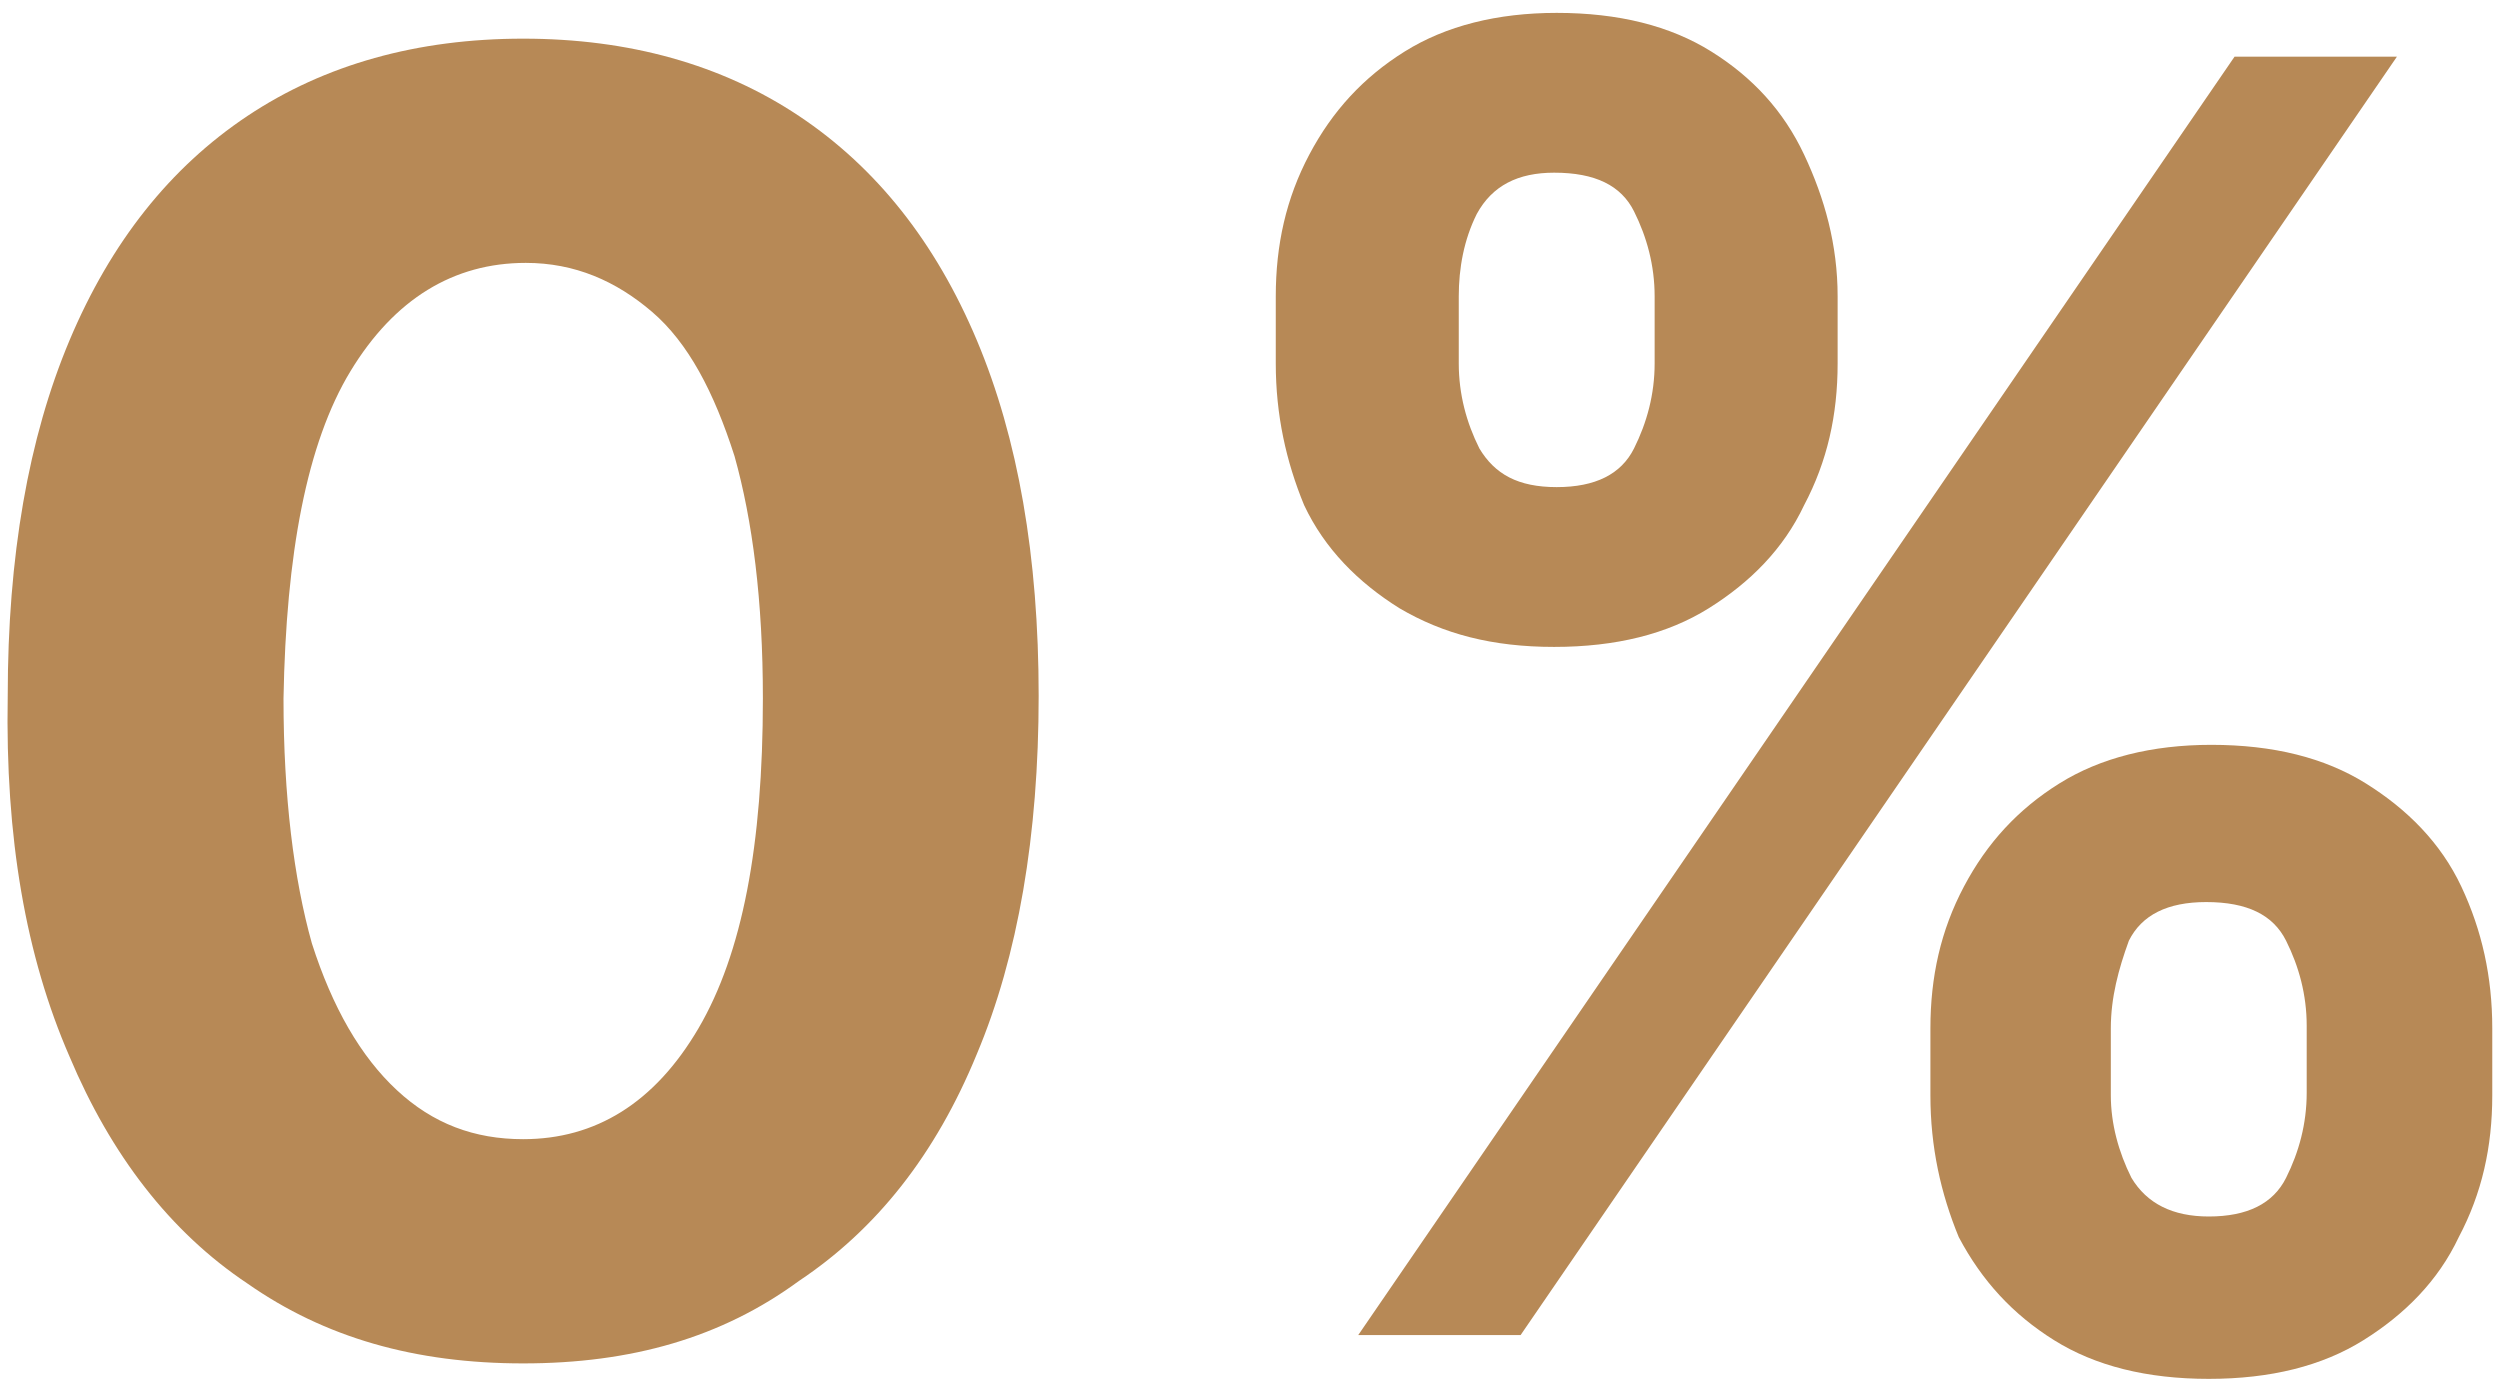 <svg version="1.1" id="Layer_1" xmlns="http://www.w3.org/2000/svg" xmlns:xlink="http://www.w3.org/1999/xlink" x="0px" y="0px" viewBox="0 0 97 54" style="enable-background:new 0 0 97 54;" xml:space="preserve">
<style type="text/css">
	.st0{fill:#B78956;}
</style>
<g>
	<path class="st0" d="M20.3,52.9c-4.2,0-7.7-1-10.7-3.1c-3-2-5.3-5-6.9-8.8C1,37.1,0.2,32.5,0.3,27c0-5.4,0.8-10,2.4-13.8
		s3.9-6.7,6.9-8.7s6.6-3,10.7-3s7.7,1,10.7,3s5.3,4.9,6.9,8.7s2.4,8.4,2.4,13.8c0,5.4-0.8,10.1-2.4,13.9c-1.6,3.9-3.9,6.8-6.9,8.8
		C28,51.9,24.5,52.9,20.3,52.9z M20.3,44.2c2.8,0,5.1-1.4,6.8-4.3c1.7-2.9,2.5-7.1,2.5-12.8c0-3.8-0.4-6.9-1.1-9.4
		c-0.8-2.5-1.8-4.4-3.2-5.6s-3-1.9-4.9-1.9c-2.8,0-5.1,1.4-6.8,4.2s-2.5,7.1-2.6,12.7c0,3.8,0.4,7,1.1,9.5c0.8,2.5,1.9,4.4,3.3,5.7
		S18.4,44.2,20.3,44.2z"></path>
	<path class="st0" d="M49.5,14.1v-2.6c0-2,0.4-3.8,1.3-5.5c0.9-1.7,2.1-3,3.7-4c1.6-1,3.6-1.5,5.9-1.5c2.4,0,4.4,0.5,6,1.5
		C68,3,69.2,4.3,70,6s1.3,3.5,1.3,5.5v2.6c0,2-0.4,3.8-1.3,5.5c-0.8,1.7-2.1,3-3.7,4c-1.6,1-3.6,1.5-6,1.5c-2.4,0-4.3-0.5-6-1.5
		c-1.6-1-2.9-2.3-3.7-4C49.9,17.9,49.5,16.1,49.5,14.1z M52.7,51.8L86.7,2.2h6.3L59,51.8H52.7z M56.6,11.5v2.6
		c0,1.2,0.3,2.3,0.8,3.3c0.6,1,1.5,1.5,3,1.5c1.5,0,2.5-0.5,3-1.5c0.5-1,0.8-2.1,0.8-3.3v-2.6c0-1.2-0.3-2.3-0.8-3.3
		c-0.5-1-1.5-1.5-3.1-1.5c-1.4,0-2.4,0.5-3,1.6C56.8,9.3,56.6,10.4,56.6,11.5z M74.9,42.5v-2.6c0-2,0.4-3.8,1.3-5.5
		c0.9-1.7,2.1-3,3.7-4c1.6-1,3.6-1.5,5.9-1.5c2.4,0,4.4,0.5,6,1.5c1.6,1,2.9,2.3,3.7,4c0.8,1.7,1.2,3.5,1.2,5.5v2.6
		c0,2-0.4,3.8-1.3,5.5c-0.8,1.7-2.1,3-3.7,4c-1.6,1-3.6,1.5-6,1.5c-2.4,0-4.4-0.5-6-1.5c-1.6-1-2.8-2.3-3.7-4
		C75.3,46.3,74.9,44.5,74.9,42.5z M81.9,39.9v2.6c0,1.1,0.3,2.2,0.8,3.2c0.6,1,1.6,1.5,3,1.5c1.5,0,2.5-0.5,3-1.5
		c0.5-1,0.8-2.1,0.8-3.3v-2.6c0-1.2-0.3-2.3-0.8-3.3c-0.5-1-1.5-1.5-3.1-1.5c-1.5,0-2.5,0.5-3,1.5C82.2,37.6,81.9,38.7,81.9,39.9z"></path>
</g>
</svg>
